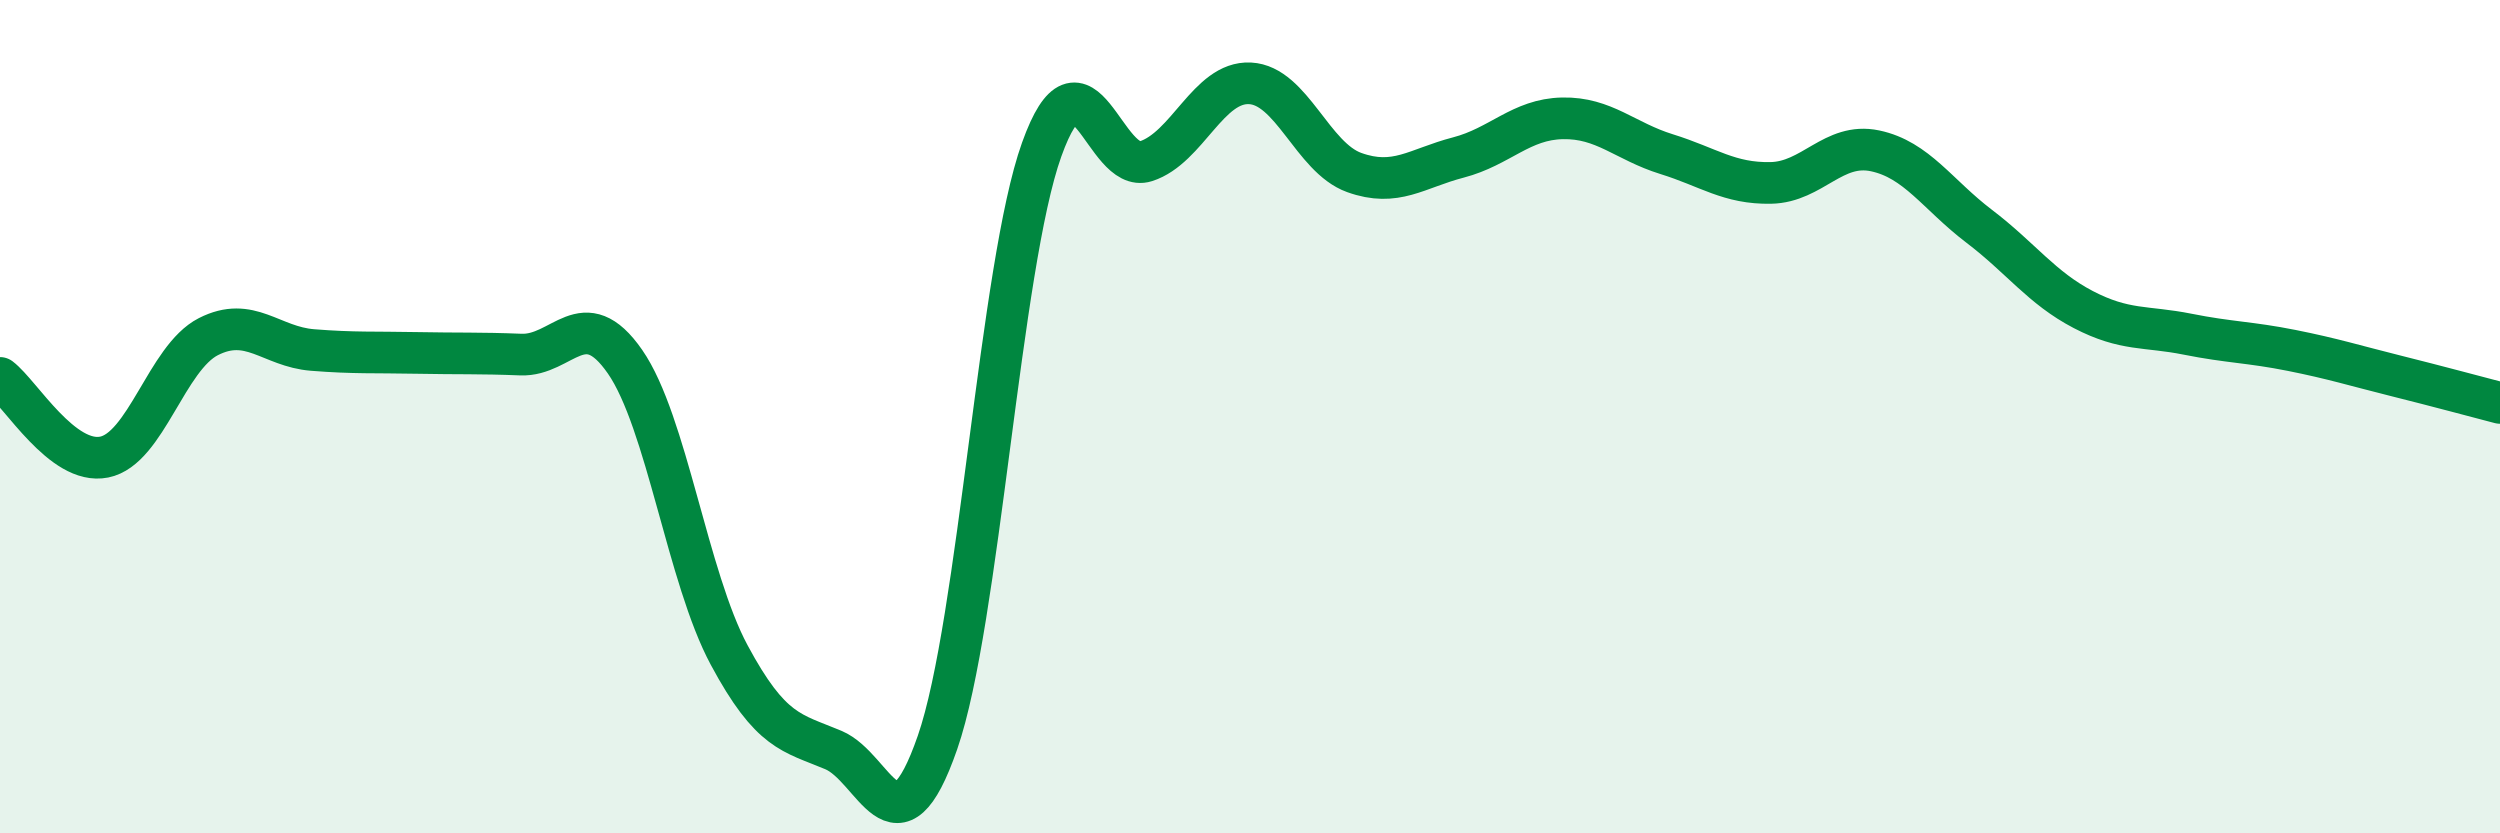 
    <svg width="60" height="20" viewBox="0 0 60 20" xmlns="http://www.w3.org/2000/svg">
      <path
        d="M 0,9.07 C 0.5,9.45 1.5,11.17 2.5,10.97 C 3.5,10.77 4,8.59 5,8.08 C 6,7.57 6.5,8.32 7.5,8.4 C 8.5,8.48 9,8.45 10,8.47 C 11,8.49 11.5,8.47 12.5,8.51 C 13.5,8.55 14,7.24 15,8.68 C 16,10.12 16.5,13.86 17.5,15.72 C 18.5,17.58 19,17.58 20,18 C 21,18.42 21.5,20.7 22.5,17.82 C 23.5,14.94 24,6.38 25,3.59 C 26,0.8 26.5,4.19 27.5,3.87 C 28.5,3.55 29,1.95 30,2 C 31,2.05 31.5,3.78 32.5,4.14 C 33.5,4.5 34,4.04 35,3.78 C 36,3.52 36.5,2.86 37.5,2.84 C 38.5,2.82 39,3.39 40,3.7 C 41,4.01 41.5,4.41 42.5,4.39 C 43.5,4.37 44,3.41 45,3.62 C 46,3.83 46.5,4.67 47.5,5.43 C 48.5,6.19 49,6.91 50,7.43 C 51,7.95 51.5,7.82 52.5,8.02 C 53.5,8.22 54,8.21 55,8.41 C 56,8.61 56.5,8.77 57.5,9.02 C 58.5,9.27 59.5,9.54 60,9.67L60 20L0 20Z"
        fill="#008740"
        opacity="0.1"
        stroke-linecap="round"
        stroke-linejoin="round"
      />
      <path
        d="M 0,9.07 C 0.5,9.45 1.5,11.17 2.5,10.97 C 3.5,10.77 4,8.59 5,8.08 C 6,7.57 6.5,8.32 7.5,8.4 C 8.5,8.48 9,8.45 10,8.47 C 11,8.49 11.5,8.47 12.5,8.51 C 13.5,8.55 14,7.24 15,8.68 C 16,10.12 16.5,13.86 17.5,15.72 C 18.5,17.58 19,17.58 20,18 C 21,18.42 21.5,20.7 22.5,17.82 C 23.5,14.94 24,6.38 25,3.59 C 26,0.8 26.5,4.19 27.5,3.87 C 28.5,3.55 29,1.95 30,2 C 31,2.05 31.5,3.78 32.5,4.14 C 33.5,4.5 34,4.04 35,3.78 C 36,3.52 36.5,2.86 37.5,2.84 C 38.5,2.82 39,3.39 40,3.7 C 41,4.01 41.5,4.41 42.5,4.39 C 43.5,4.37 44,3.41 45,3.62 C 46,3.83 46.5,4.67 47.5,5.43 C 48.5,6.19 49,6.91 50,7.43 C 51,7.95 51.5,7.82 52.5,8.02 C 53.5,8.22 54,8.21 55,8.41 C 56,8.61 56.5,8.77 57.5,9.02 C 58.5,9.27 59.5,9.54 60,9.67"
        stroke="#008740"
        stroke-width="1"
        fill="none"
        stroke-linecap="round"
        stroke-linejoin="round"
      />
    </svg>
  